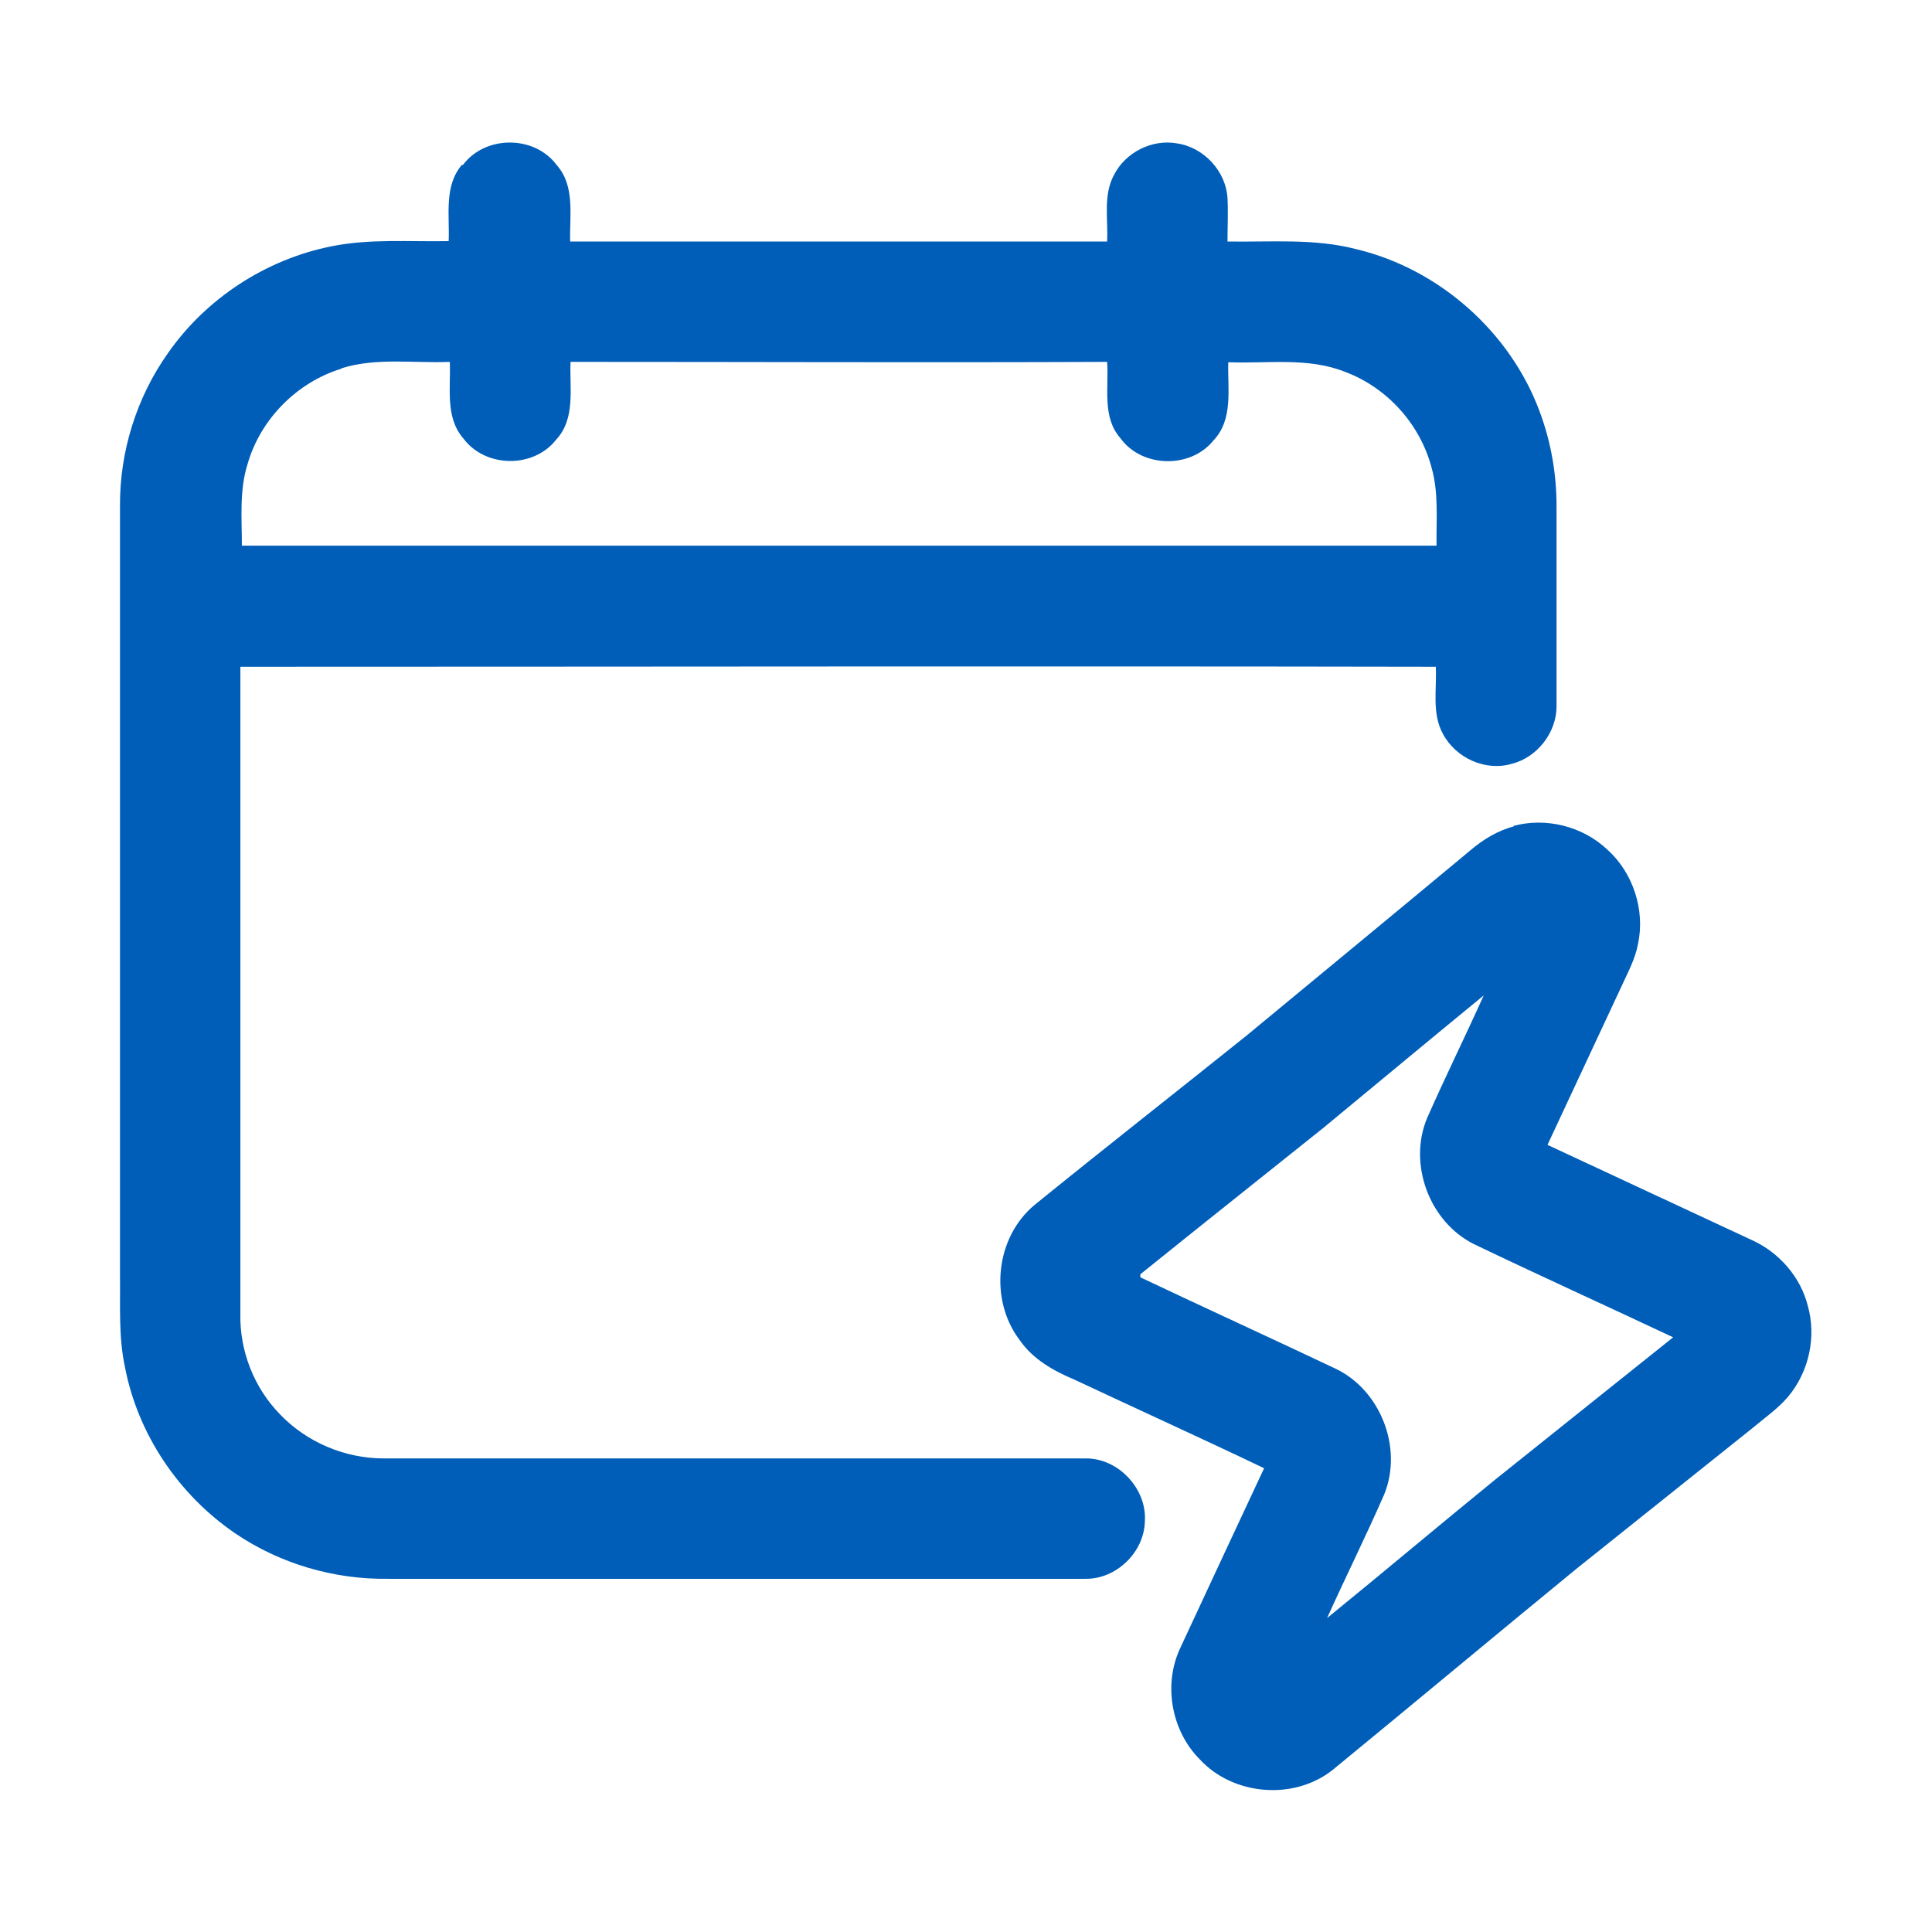 <?xml version="1.0" encoding="UTF-8"?>
<svg id="Vrstva_1" xmlns="http://www.w3.org/2000/svg" version="1.1" viewBox="0 0 512 512">
  <style>
    .primary-stroke { fill: #005eb8; }
  </style>
    <path class="primary-stroke" d="M122.7,43.7c5.9-7.9,18.9-7.9,24.8,0,5,5.6,3.4,13.5,3.6,20.3,47.4,0,94.9,0,142.3,0,.3-5.9-1.1-12.2,1.8-17.6,3-6,10.1-9.6,16.7-8.4,7.1,1,13,7.4,13.4,14.5.2,3.8,0,7.6,0,11.5,11.5.2,23.1-.9,34.4,2.1,21.8,5.3,40.5,21.9,48.3,42.9,3,8,4.5,16.5,4.5,25.1,0,17.7,0,35.4,0,53.1,0,6.9-5.1,13.5-11.8,15.2-7,2.1-14.9-1.5-18.3-7.9-3-5.4-1.6-11.9-1.9-17.8-105.6-.2-211.2,0-316.8,0v171.5c-.2,9.8,3.6,19.5,10.4,26.5,7.1,7.5,17.3,11.8,27.6,11.8,62,0,124,0,186,0,8.7-.1,16.3,8.1,15.7,16.7-.2,8.2-7.6,15.3-15.7,15.2-61.7,0-123.3,0-184.9,0-14.3.2-28.6-4-40.4-12-15-10.2-25.9-26.3-29.3-44.2-1.7-7.9-1.2-16.1-1.3-24.1v-204c-.1-14.4,4.4-28.8,12.7-40.5,10.1-14.5,25.9-24.8,43.2-28.3,10.3-2.1,20.8-1.2,31.2-1.4.3-6.8-1.3-14.6,3.5-20.2M90.5,97.7c-11.8,3.6-21.5,13.4-24.9,25.3-2.2,7-1.5,14.4-1.5,21.6,105.6,0,211.1,0,316.6,0-.1-6.9.6-13.9-1.3-20.6-3-11.5-11.7-21.2-22.8-25.4-9.9-4-20.7-2.2-31.1-2.6-.2,7,1.4,15.1-3.9,20.7-6.1,7.6-19,7.3-24.7-.6-4.9-5.6-3-13.4-3.5-20.2-47.4.2-94.8,0-142.2,0-.3,6.9,1.4,15-3.8,20.6-6,7.7-18.8,7.5-24.6-.3-4.9-5.6-3.3-13.5-3.6-20.3-9.6.4-19.4-1.2-28.7,1.7Z"/>
    <path class="primary-stroke" d="M401,218.9c8.7-2.4,18.5.1,25,6.3,6.8,6.1,10,16,8.1,24.9-.7,3.9-2.6,7.4-4.2,10.9-6.6,14.1-13.2,28.3-19.8,42.4,18.1,8.4,36.2,16.9,54.3,25.3,7.2,3.3,12.8,9.8,14.7,17.4,2.3,8.2.3,17.4-5.2,24-2.7,3.2-6.2,5.6-9.4,8.3-15.6,12.5-31.2,24.9-46.8,37.4-21.6,17.7-43,35.6-64.6,53.3-10.3,8.1-26.3,6.7-35.1-2.8-7.6-7.6-9.8-19.9-5.2-29.6,7.4-15.9,14.8-31.8,22.2-47.6-16.7-8-33.5-15.6-50.3-23.5-5.5-2.3-11-5.4-14.5-10.5-8.1-10.7-6.4-27.2,4-35.8,18.6-15.1,37.5-29.9,56.2-44.9,19.7-16.3,39.5-32.6,59.2-49,3.4-2.9,7.3-5.3,11.6-6.4M350.2,299.3c-16,12.8-32,25.5-48,38.4,0,.2,0,.6,0,.8,17.1,8.1,34.4,16,51.5,24.1,12.1,5.6,18.2,21.1,13.1,33.5-4.8,11-10.2,21.8-15.1,32.7,15-12.2,29.8-24.7,44.8-36.9,15.6-12.5,31.3-25,46.9-37.5-17.6-8.3-35.3-16.3-52.8-24.7-11.8-5.9-17.5-21.2-12.4-33.4,4.8-10.9,10.1-21.6,15-32.5-14.4,11.8-28.7,23.7-43.1,35.6Z"/>
</svg>